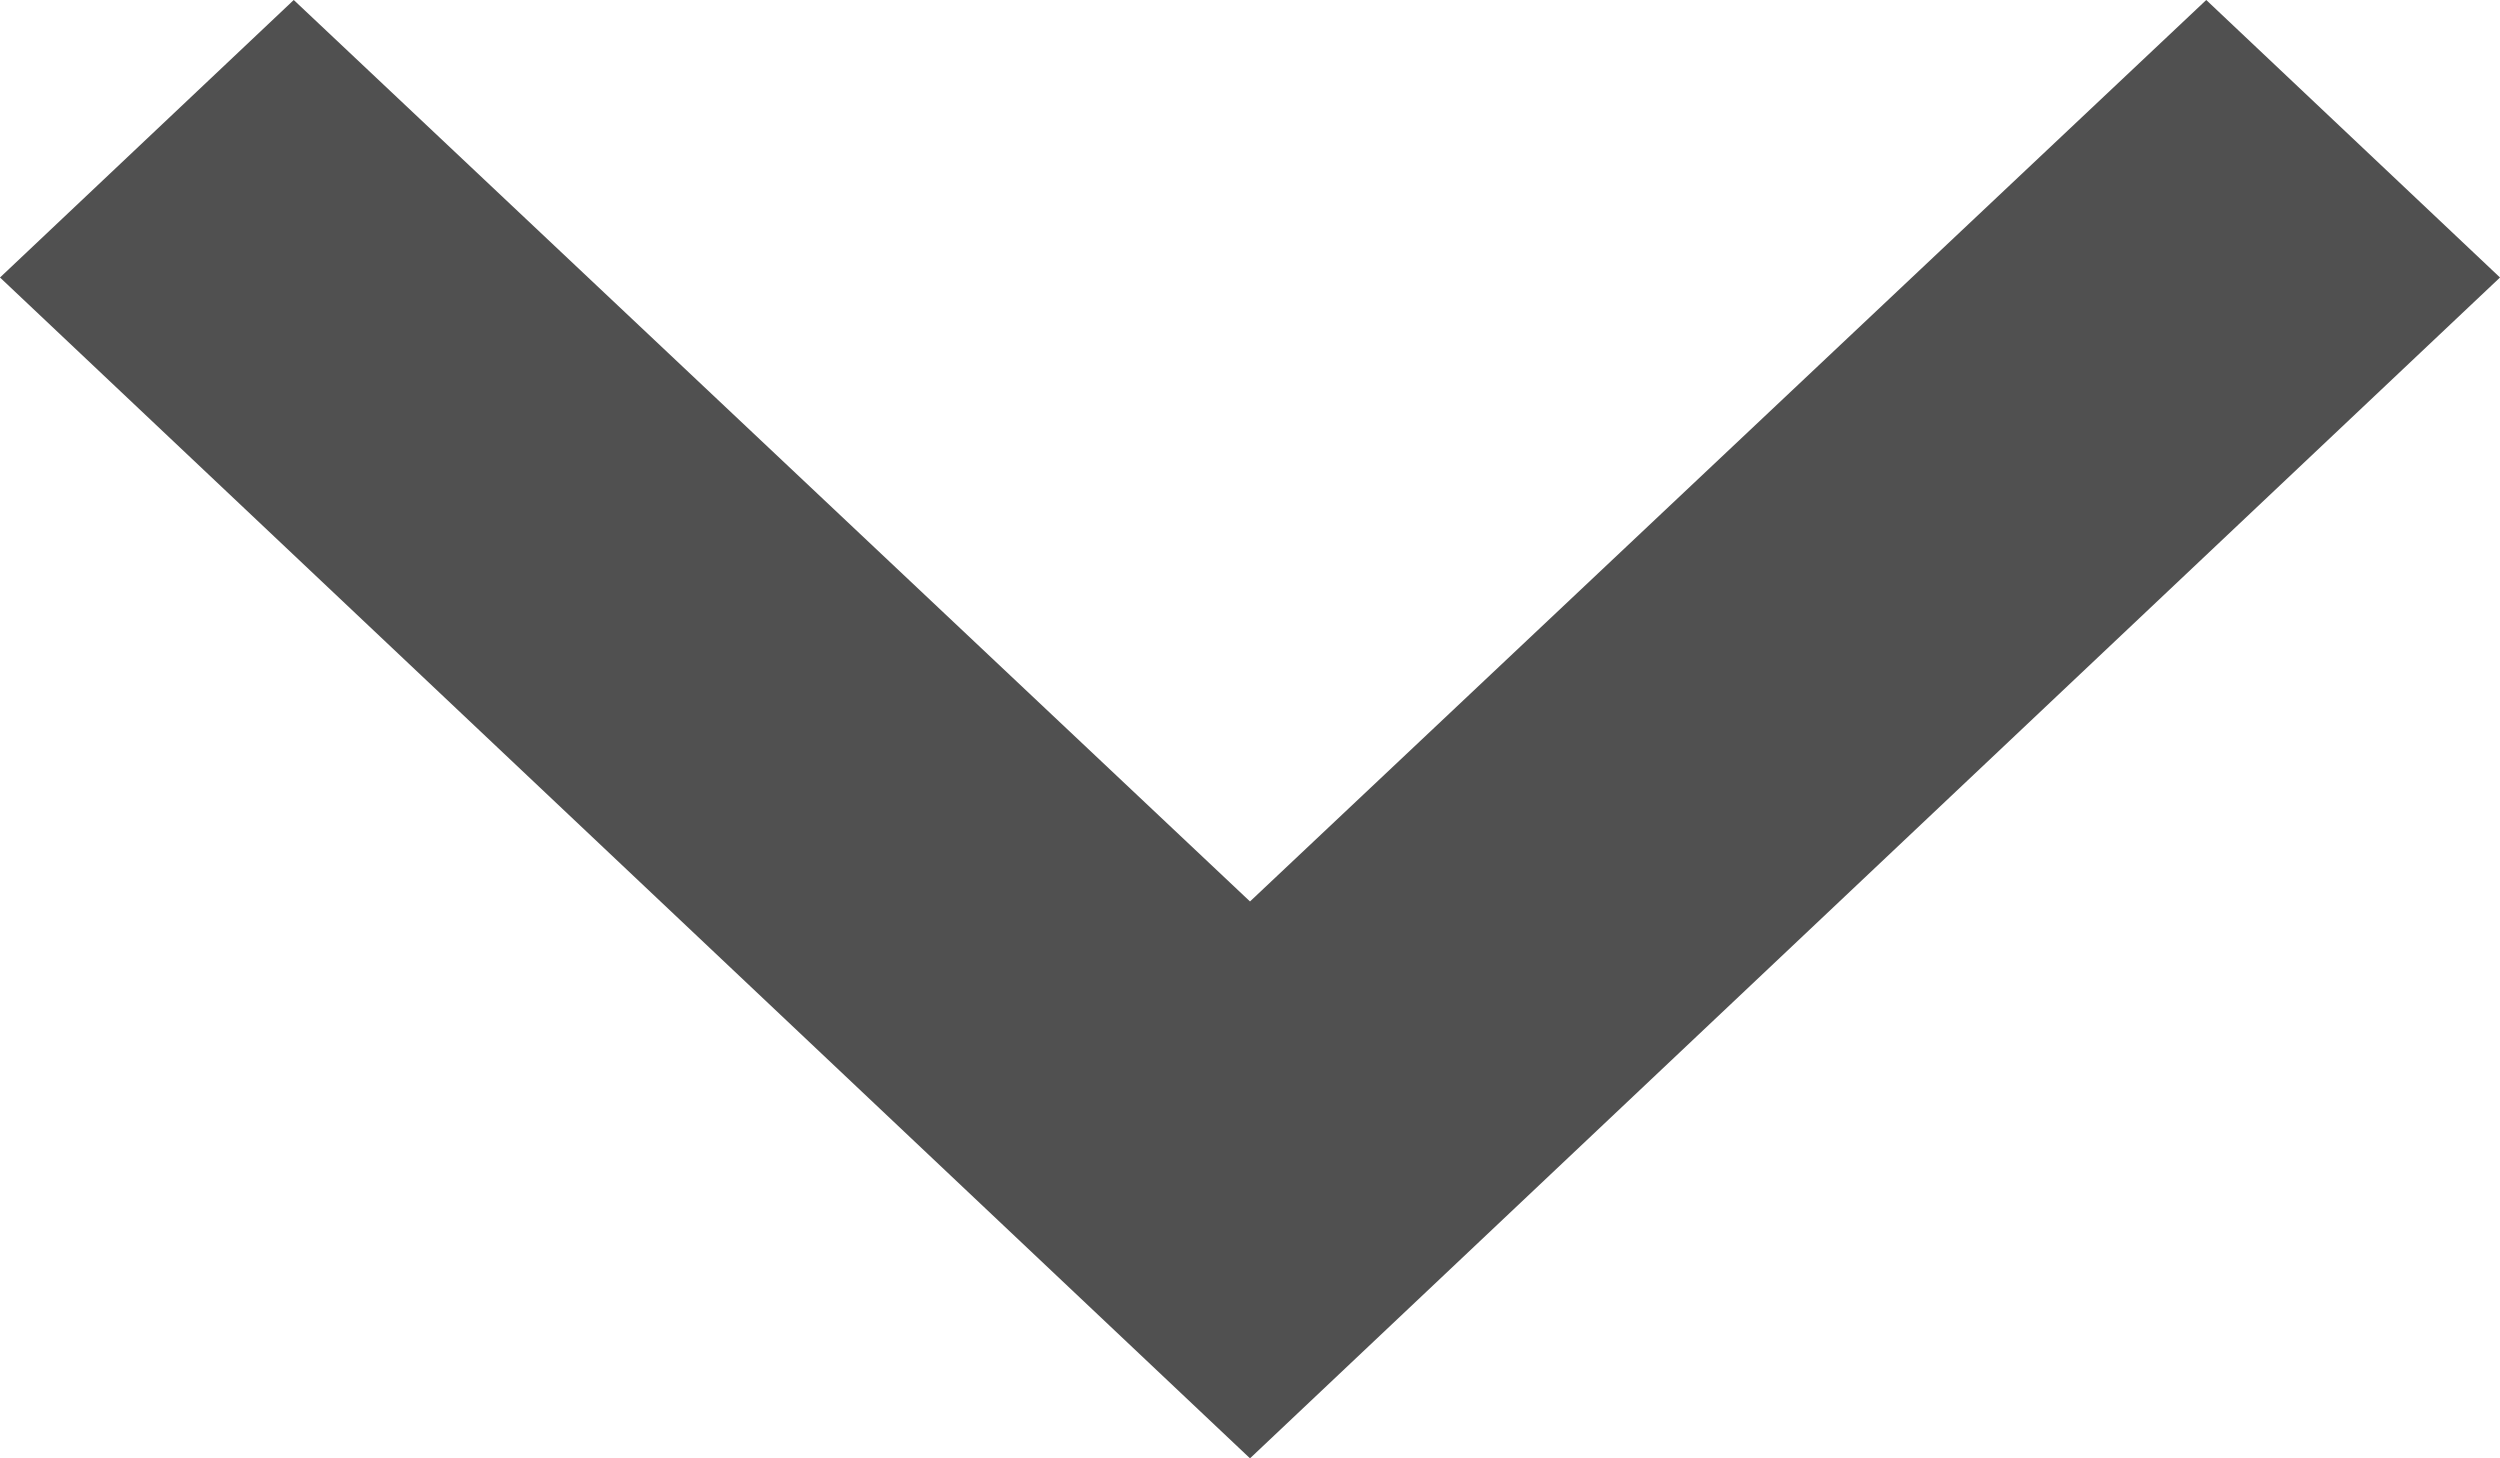 <?xml version="1.0" encoding="UTF-8"?>
<svg width="12px" height="7px" viewBox="0 0 12 7" version="1.1" xmlns="http://www.w3.org/2000/svg" xmlns:xlink="http://www.w3.org/1999/xlink">
    <!-- Generator: Sketch 49.3 (51167) - http://www.bohemiancoding.com/sketch -->
    <title>Group 9 Copy</title>
    <desc>Created with Sketch.</desc>
    <defs></defs>
    <g id="Welcome" stroke="none" stroke-width="1" fill="none" fill-rule="evenodd">
        <g id="COMMON" transform="translate(-929, -811)">
            <g id="Group-9-Copy" transform="translate(923, 802)">
                <rect id="Rectangle-10" fill-opacity="0" fill="#000000" x="0" y="0" width="24" height="24"></rect>
                <polygon id="Shape" fill="#505050" fill-rule="nonzero" transform="translate(12, 12.5) rotate(-180) translate(-12, -12.5) " points="12 9 6 14.668 7.41 16 12 11.673 16.59 16 18 14.668"></polygon>
            </g>
        </g>
    </g>
</svg>